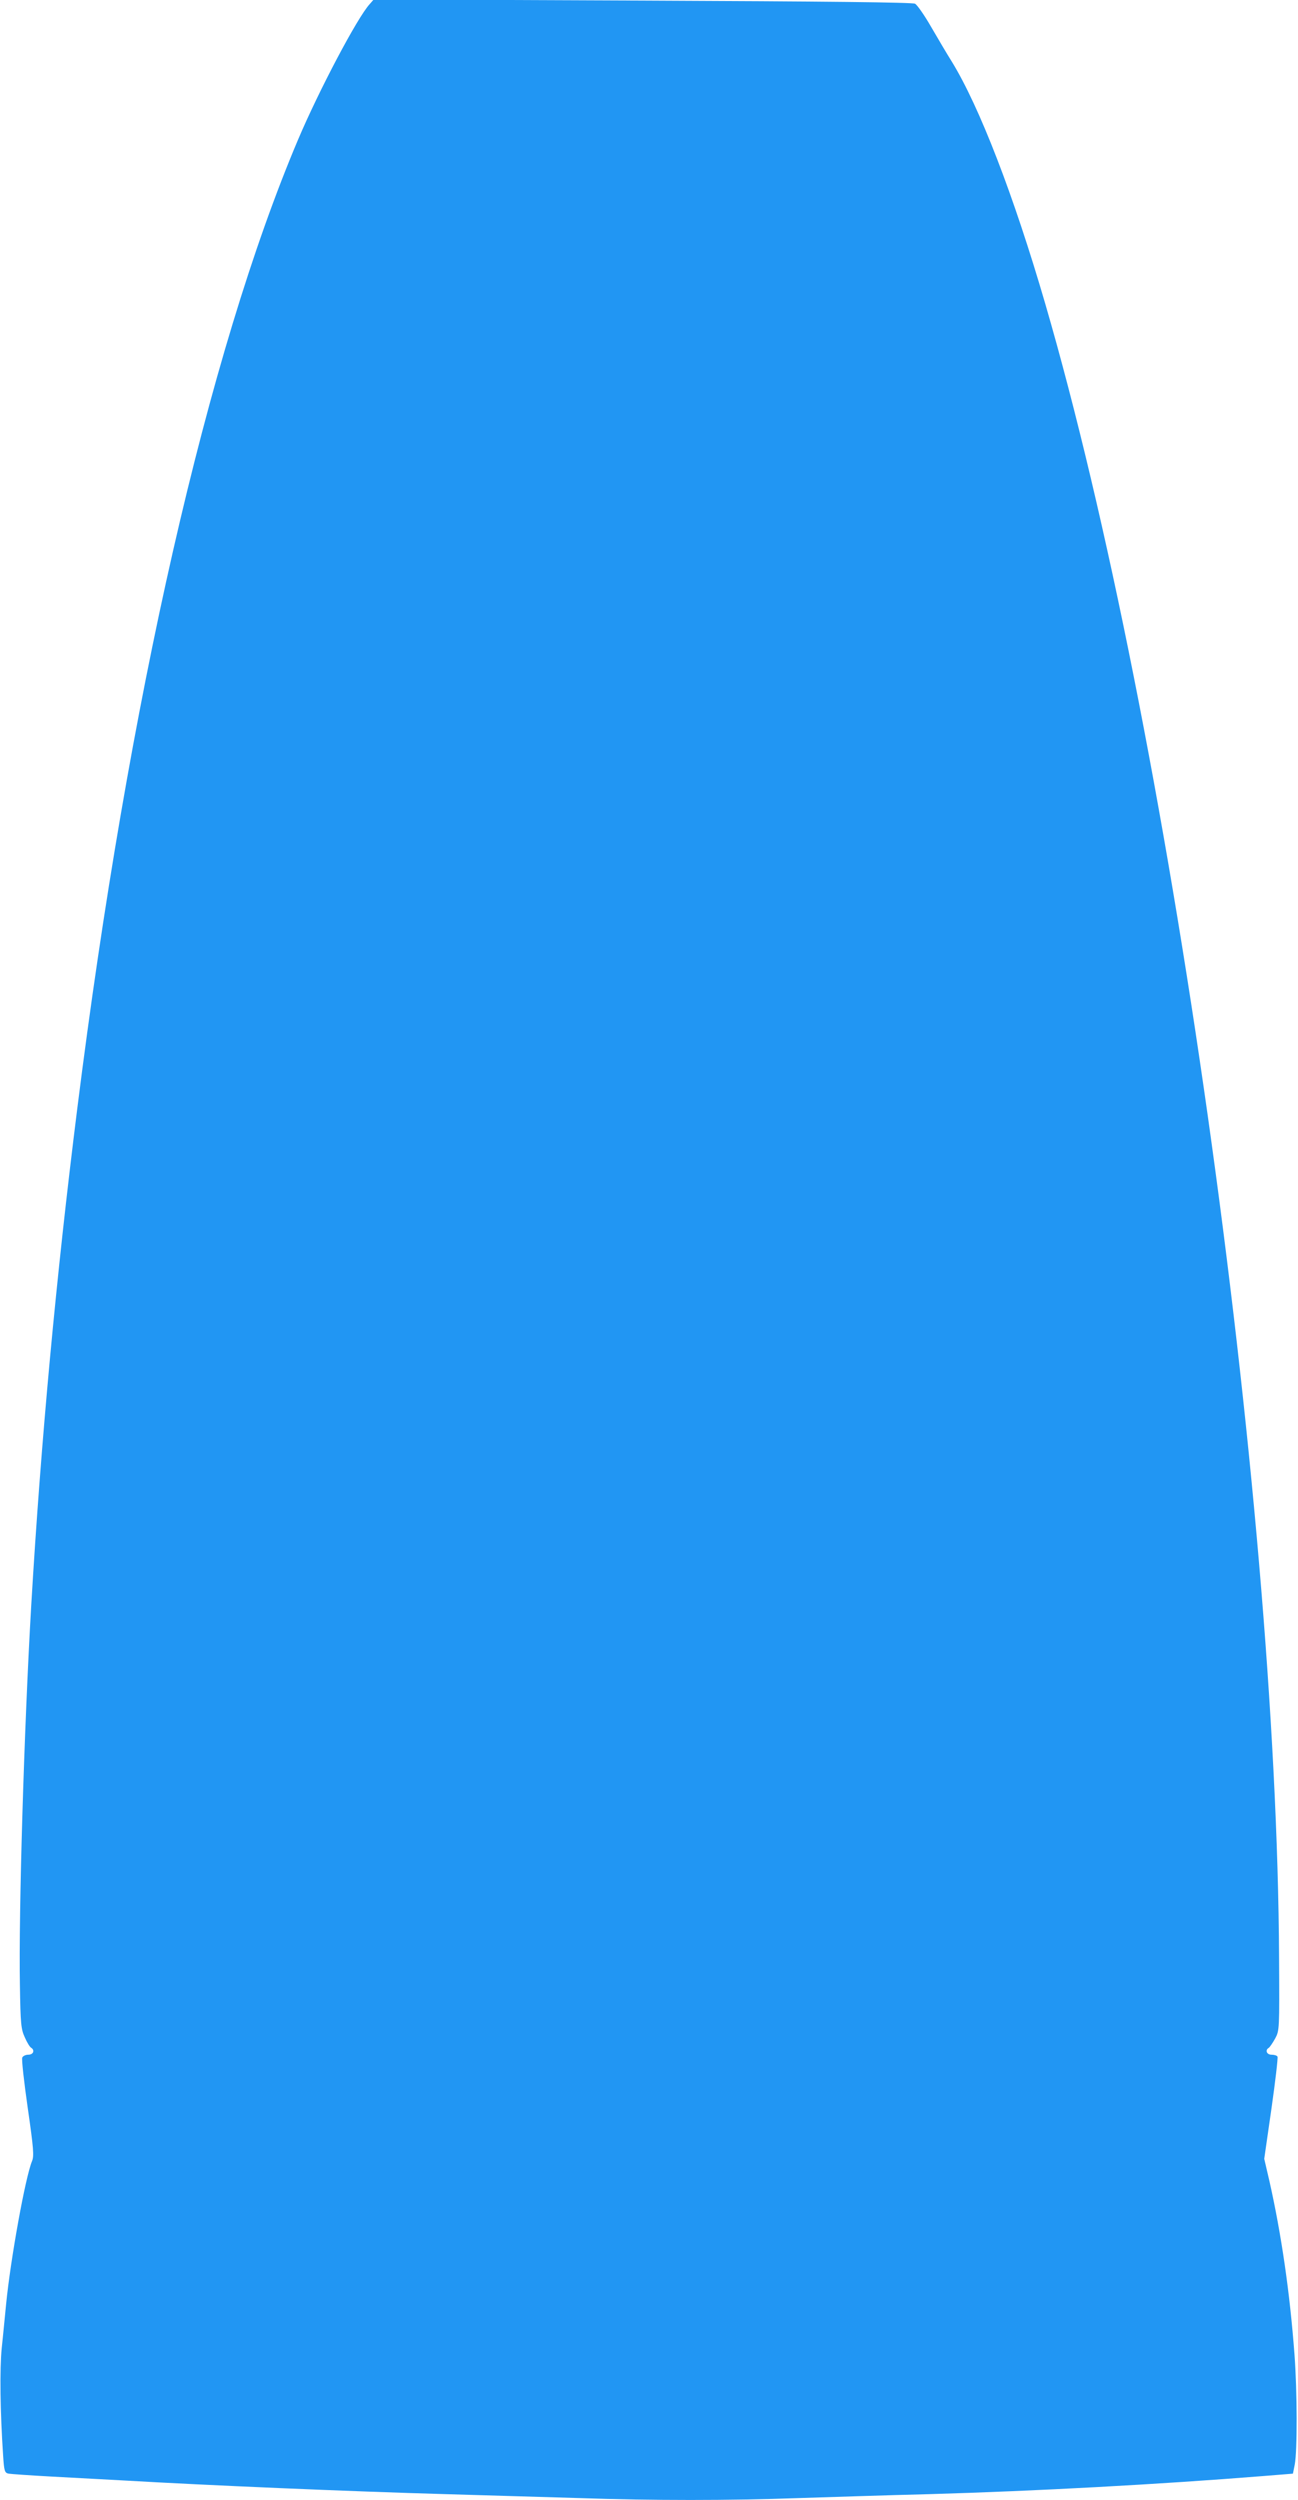 <?xml version="1.0" standalone="no"?>
<!DOCTYPE svg PUBLIC "-//W3C//DTD SVG 20010904//EN"
 "http://www.w3.org/TR/2001/REC-SVG-20010904/DTD/svg10.dtd">
<svg version="1.0" xmlns="http://www.w3.org/2000/svg"
 width="665pt" height="1280pt" viewBox="0 0 665 1280"
 preserveAspectRatio="xMidYMid meet">
<g transform="translate(0,1280) scale(0.1,-0.1)"
fill="#2196f3" stroke="none">
<path d="M1894 12779 c-64 -70 -261 -444 -367 -694 -463 -1093 -869 -2873
-1131 -4960 -108 -859 -186 -1698 -236 -2545 -36 -617 -65 -1576 -58 -1945 3
-198 6 -225 25 -266 11 -26 26 -50 32 -53 21 -13 12 -36 -14 -36 -14 0 -28 -7
-31 -15 -4 -8 9 -124 28 -257 30 -208 33 -247 22 -273 -34 -82 -110 -501 -133
-735 -6 -58 -15 -157 -22 -220 -11 -109 -8 -331 7 -553 5 -79 8 -88 28 -92 11
-2 111 -9 221 -15 110 -6 277 -15 370 -20 429 -25 1155 -56 1650 -70 209 -6
515 -15 680 -20 385 -13 765 -13 1130 0 160 5 459 15 665 20 551 16 1179 50
1715 93 l149 12 9 45 c14 70 13 377 -1 565 -24 319 -67 614 -128 886 l-27 116
37 257 c20 141 34 261 31 266 -3 6 -17 10 -31 10 -24 0 -34 23 -14 35 6 4 20
25 33 48 22 41 22 46 20 412 -11 2385 -564 6292 -1198 8470 -162 556 -337
1009 -479 1240 -24 38 -71 118 -106 178 -34 59 -71 112 -82 118 -13 7 -459 12
-1396 16 l-1377 6 -21 -24z"/>
</g>
</svg>
